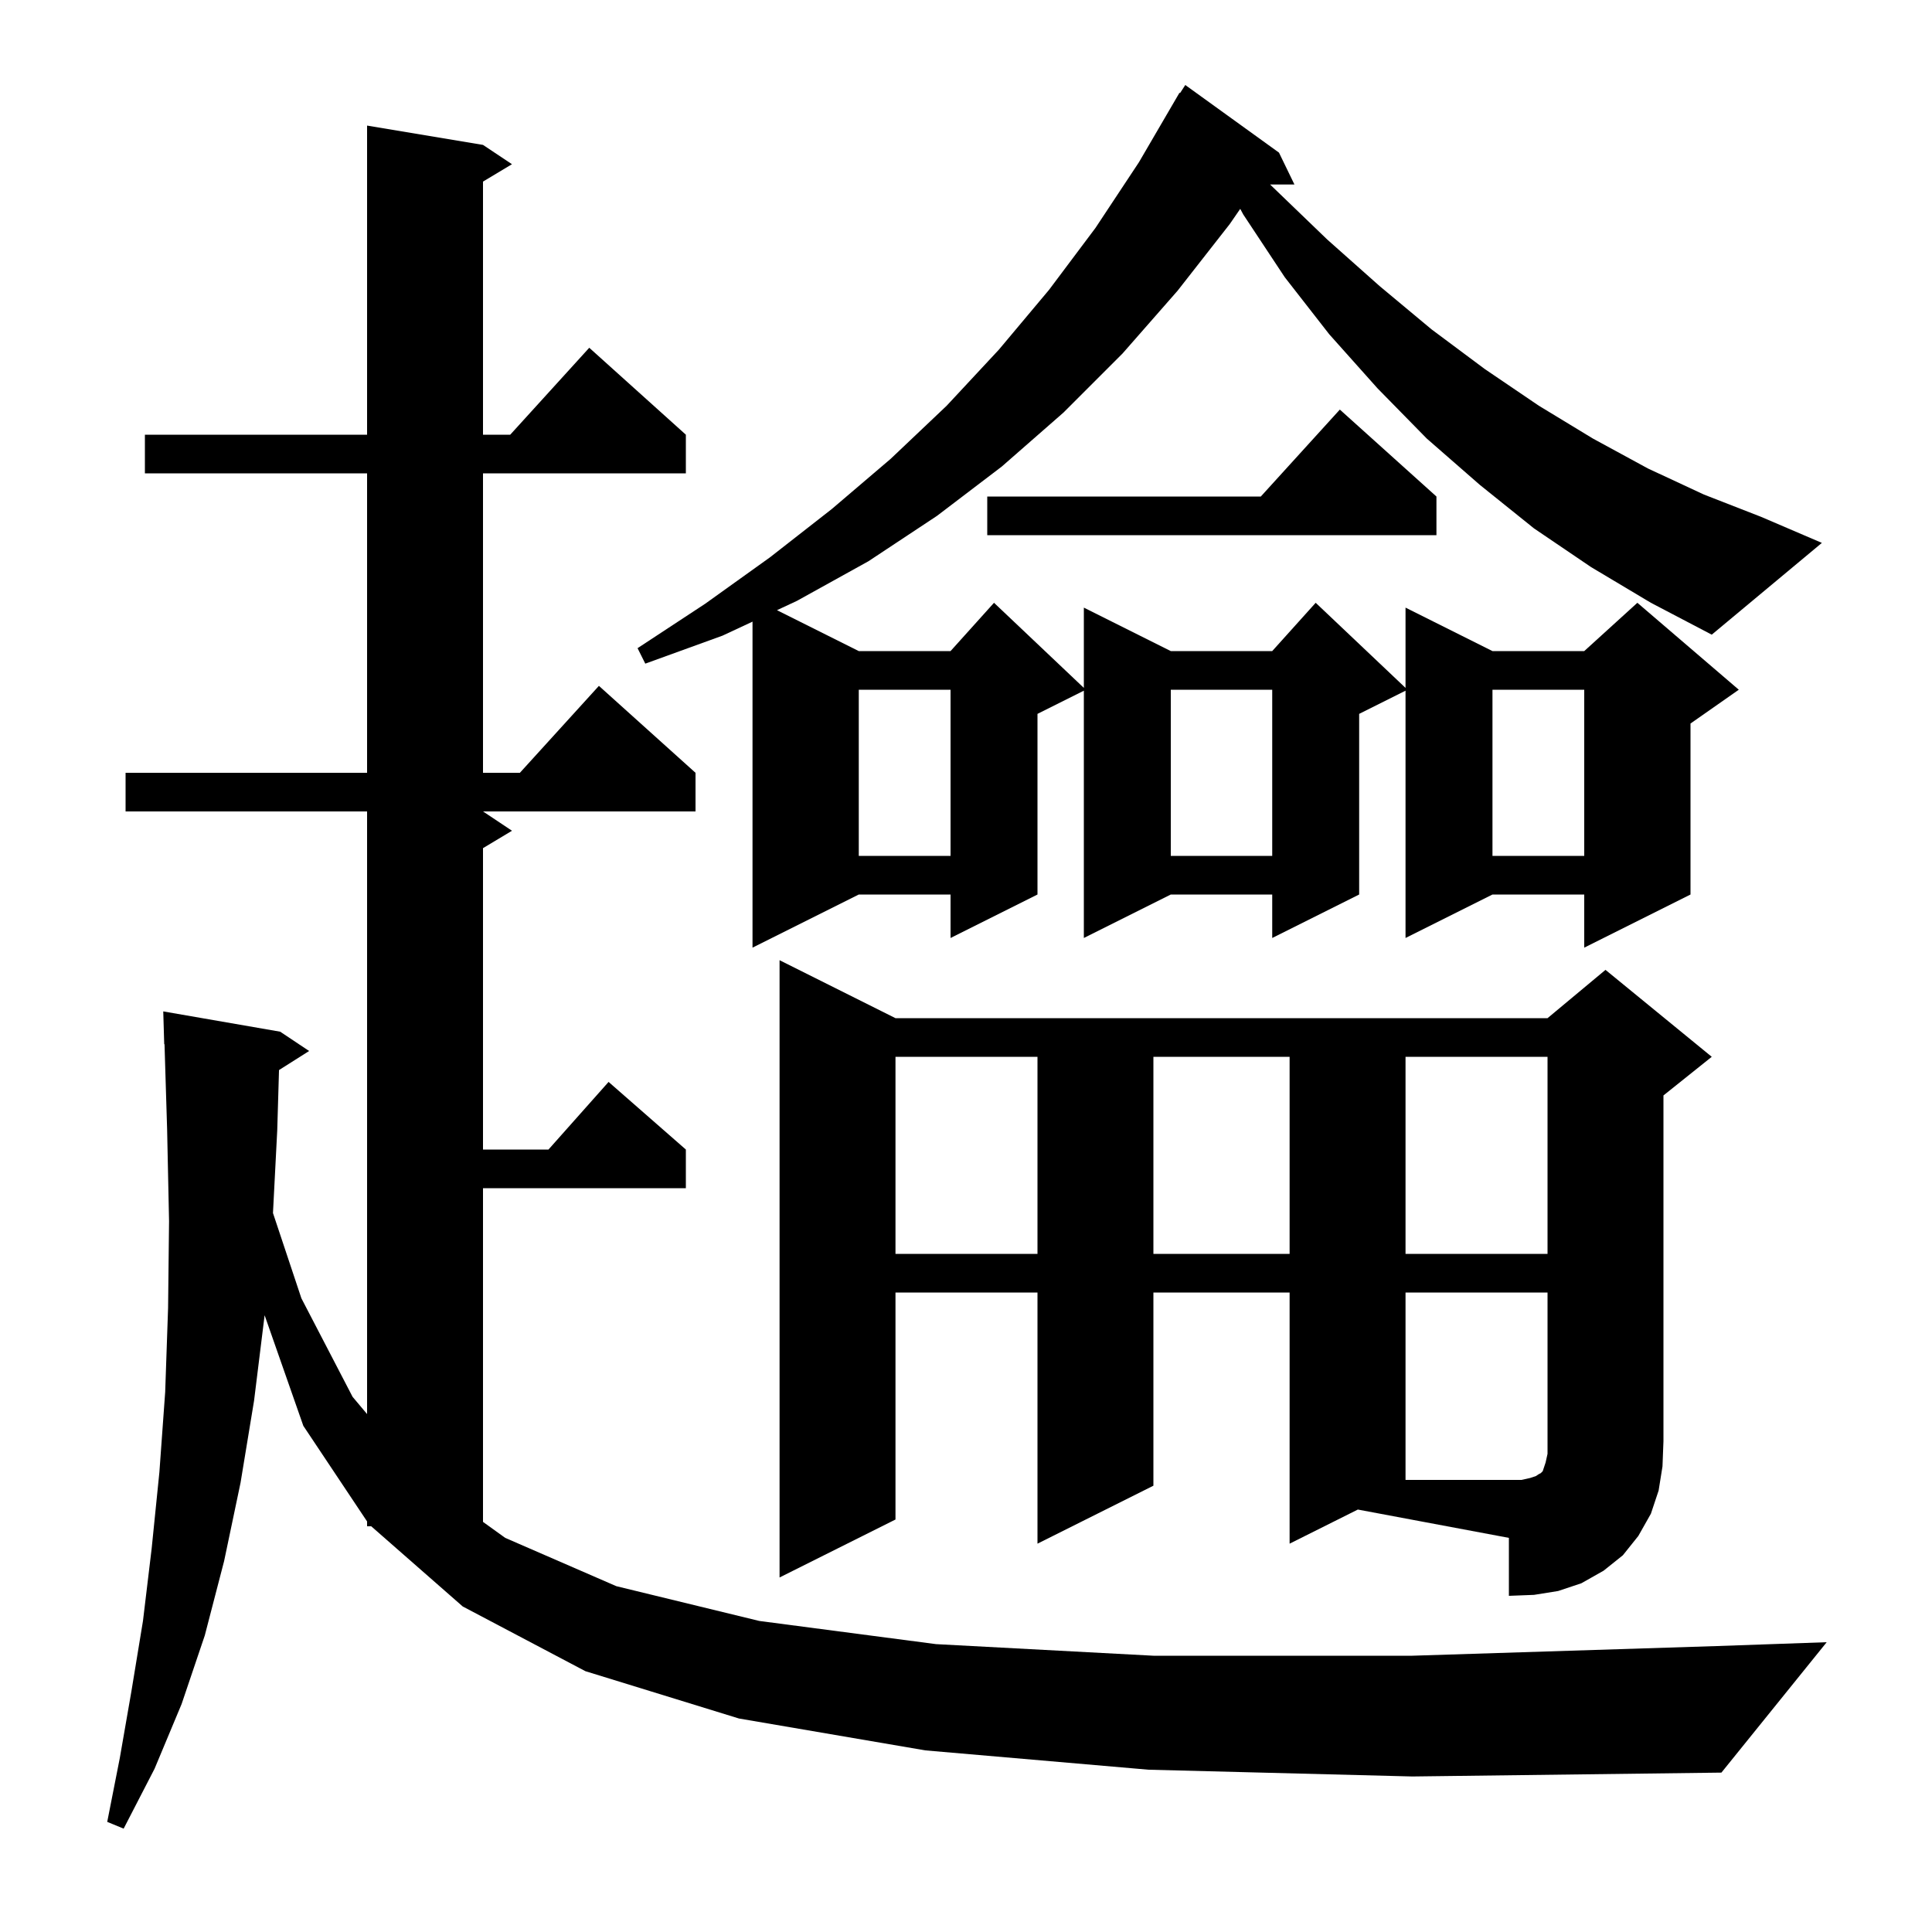 <svg xmlns="http://www.w3.org/2000/svg" xmlns:xlink="http://www.w3.org/1999/xlink" version="1.1" baseProfile="full" viewBox="0 0 200 200" width="200" height="200">
<g fill="black">
<path d="M 118.9 183.2 L 95.8 181.2 L 76.5 177.9 L 60.6 173.0 L 47.9 166.3 L 38.428 158.0 L 38.0 158.0 L 38.0 157.5 L 31.4 147.6 L 27.393 136.153 L 26.3 145.0 L 24.9 153.5 L 23.2 161.6 L 21.2 169.3 L 18.8 176.4 L 16.0 183.1 L 12.8 189.3 L 11.1 188.6 L 12.4 182.0 L 13.6 175.1 L 14.8 167.8 L 15.7 160.3 L 16.5 152.4 L 17.1 144.1 L 17.4 135.4 L 17.5 126.4 L 17.3 116.9 L 17.031 108.097 L 17.0 108.1 L 16.9 104.7 L 29.0 106.8 L 32.0 108.8 L 28.883 110.772 L 28.7 117.0 L 28.258 125.574 L 31.2 134.4 L 36.5 144.6 L 38.0 146.383 L 38.0 84.0 L 13.0 84.0 L 13.0 80.0 L 38.0 80.0 L 38.0 49.0 L 15.0 49.0 L 15.0 45.0 L 38.0 45.0 L 38.0 13.0 L 50.0 15.0 L 53.0 17.0 L 50.0 18.8 L 50.0 45.0 L 52.818 45.0 L 61.0 36.0 L 71.0 45.0 L 71.0 49.0 L 50.0 49.0 L 50.0 80.0 L 53.818 80.0 L 62.0 71.0 L 72.0 80.0 L 72.0 84.0 L 50.0 84.0 L 53.0 86.0 L 50.0 87.8 L 50.0 119.0 L 56.778 119.0 L 63.0 112.0 L 71.0 119.0 L 71.0 123.0 L 50.0 123.0 L 50.0 157.546 L 52.3 159.2 L 63.8 164.2 L 78.6 167.8 L 96.9 170.2 L 119.4 171.4 L 146.2 171.4 L 177.7 170.4 L 189.1 170.0 L 178.2 183.5 L 146.2 183.9 Z M 133.5 159.8 L 133.5 133.8 L 119.4 133.8 L 119.4 153.8 L 107.4 159.8 L 107.4 133.8 L 92.7 133.8 L 92.7 157.3 L 80.7 163.3 L 80.7 99.4 L 92.7 105.4 L 160.2 105.4 L 166.2 100.4 L 177.2 109.4 L 172.2 113.4 L 172.2 149.2 L 172.1 151.8 L 171.7 154.3 L 170.9 156.7 L 169.6 159.0 L 168.0 161.0 L 166.0 162.6 L 163.7 163.9 L 161.3 164.7 L 158.8 165.1 L 156.2 165.2 L 156.2 159.2 L 140.564 156.268 Z M 92.7 109.4 L 92.7 129.8 L 107.4 129.8 L 107.4 109.4 Z M 119.4 109.4 L 119.4 129.8 L 133.5 129.8 L 133.5 109.4 Z M 145.5 109.4 L 145.5 129.8 L 160.2 129.8 L 160.2 109.4 Z M 164.7 58.7 L 158.8 54.7 L 153.2 50.2 L 147.7 45.4 L 142.6 40.2 L 137.6 34.6 L 133.0 28.7 L 128.7 22.2 L 128.389 21.62 L 127.3 23.2 L 121.9 30.1 L 116.2 36.6 L 110.1 42.7 L 103.7 48.3 L 97.0 53.4 L 89.9 58.1 L 82.5 62.2 L 80.433 63.166 L 88.9 67.4 L 98.4 67.4 L 102.9 62.4 L 112.2 71.211 L 112.2 62.9 L 121.2 67.4 L 131.7 67.4 L 136.2 62.4 L 145.5 71.211 L 145.5 62.9 L 154.5 67.4 L 164.0 67.4 L 169.5 62.4 L 180.0 71.4 L 175.0 74.9 L 175.0 92.6 L 164.0 98.1 L 164.0 92.6 L 154.5 92.6 L 145.5 97.1 L 145.5 71.5 L 140.7 73.9 L 140.7 92.6 L 131.7 97.1 L 131.7 92.6 L 121.2 92.6 L 112.2 97.1 L 112.2 71.5 L 107.4 73.9 L 107.4 92.6 L 98.4 97.1 L 98.4 92.6 L 88.9 92.6 L 77.9 98.1 L 77.9 64.351 L 74.8 65.8 L 66.8 68.7 L 66.0 67.1 L 73.0 62.5 L 79.7 57.7 L 86.1 52.7 L 92.2 47.5 L 98.0 42.0 L 103.4 36.2 L 108.6 30.0 L 113.4 23.6 L 117.9 16.8 L 122.1 9.6 L 122.159 9.636 L 122.7 8.8 L 132.4 15.8 L 134.0 19.1 L 131.481 19.1 L 132.0 19.6 L 137.4 24.8 L 142.8 29.6 L 148.2 34.1 L 153.7 38.2 L 159.3 42.0 L 164.9 45.4 L 170.6 48.5 L 176.4 51.2 L 182.3 53.5 L 188.6 56.2 L 177.2 65.7 L 170.9 62.4 Z M 154.5 71.4 L 154.5 88.6 L 164.0 88.6 L 164.0 71.4 Z M 121.2 71.4 L 121.2 88.6 L 131.7 88.6 L 131.7 71.4 Z M 88.9 71.4 L 88.9 88.6 L 98.4 88.6 L 98.4 71.4 Z M 148.7 51.4 L 148.7 55.4 L 102.2 55.4 L 102.2 51.4 L 130.518 51.4 L 138.7 42.4 Z M 158.4 153.0 L 159.0 152.8 L 159.3 152.6 L 159.5 152.5 L 159.7 152.3 L 160.0 151.4 L 160.2 150.5 L 160.2 133.8 L 145.5 133.8 L 145.5 153.2 L 157.5 153.2 Z " />
</g>
</svg>
